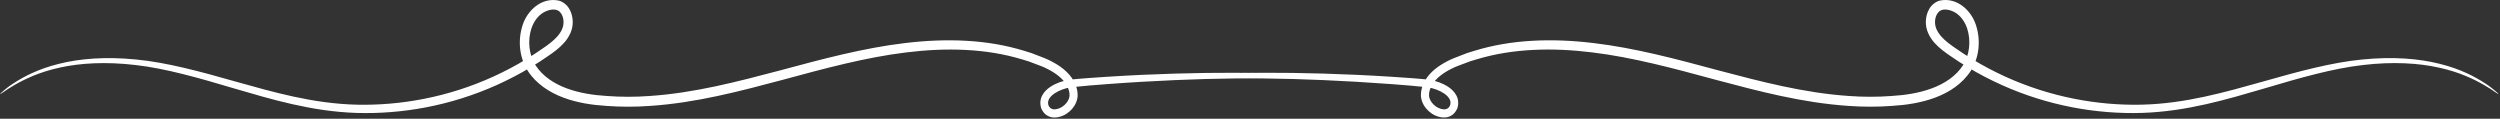 <?xml version="1.0" encoding="UTF-8"?> <svg xmlns="http://www.w3.org/2000/svg" width="1558" height="74" viewBox="0 0 1558 74" fill="none"><rect x="0" y="0" width="1558" height="74" fill="#333333" stroke="none"/><path d="M859.794 49.732C859.787 49.861 858.447 49.907 855.857 49.876C853.206 49.808 849.379 49.713 844.394 49.584C834.347 49.268 819.575 48.857 800.694 48.702C781.81 48.599 758.806 48.762 732.325 49.918C719.086 50.492 704.979 51.291 690.086 52.408C682.716 52.994 674.835 53.553 667.341 54.389C663.759 55.001 660.099 56.256 657.116 58.256C655.651 59.264 654.384 60.495 653.716 61.819C653.033 63.138 652.971 64.461 653.511 65.951L653.445 65.788C654.282 67.43 655.571 68.308 657.627 68.118C659.595 67.947 661.816 66.951 663.47 65.377C665.146 63.83 666.344 61.788 666.552 59.762C666.563 58.826 666.501 57.598 666.14 56.427C665.869 55.252 665.329 54.154 664.763 53.066C662.254 48.762 657.733 45.47 652.835 43.002C650.411 41.717 647.73 40.759 645.031 39.748L640.992 38.231L636.84 36.976C614.584 30.22 589.813 29.555 564.713 32.672C539.514 35.74 513.968 42.641 487.641 49.785C461.31 56.781 433.927 64.084 405.109 66.004C396.023 66.674 386.919 66.662 377.913 65.997C368.929 65.442 359.825 64.073 351.177 60.86C342.602 57.67 334.224 52.374 328.892 44.12C323.538 35.608 322.669 25.034 325.653 15.772C328.531 6.572 337.482 -1.884 348.262 0.378C350.987 1.135 353.404 3.154 354.77 5.526C356.191 7.902 356.808 10.533 356.921 13.126C357.013 15.696 356.505 18.407 355.442 20.719C354.427 22.996 353.032 25.004 351.491 26.73C348.383 30.178 344.848 32.71 341.444 35.003C338.018 37.341 334.604 39.649 331.072 41.713C324.101 46.006 316.899 49.667 309.661 52.96C280.605 66.012 250.316 71.217 222.287 70.377C194.079 69.483 168.807 61.784 146.186 55.192C123.536 48.447 102.994 42.607 84.515 40.531C66.061 38.341 49.912 39.28 37.159 42.147C24.352 44.907 15.061 49.5 9.065 52.971C6.026 54.678 3.846 56.218 2.363 57.233C0.869 58.229 0.066 58.705 0.004 58.621C-0.058 58.537 0.617 57.899 2.005 56.724C3.378 55.53 5.467 53.804 8.451 51.899C14.331 48.032 23.658 42.98 36.652 39.794C49.591 36.501 66.058 35.189 84.865 37.086C103.735 38.873 124.596 44.497 147.315 50.971C170.019 57.309 194.991 64.605 222.425 65.244C249.768 65.841 279.265 60.571 307.48 47.728C314.507 44.485 321.497 40.896 328.253 36.695C331.679 34.676 334.987 32.418 338.307 30.133C341.659 27.87 344.84 25.502 347.309 22.726C348.54 21.339 349.551 19.837 350.26 18.236C350.965 16.685 351.242 15.077 351.195 13.358C351.085 9.929 349.329 6.822 346.739 6.176C344.03 5.412 340.071 6.613 337.361 8.689C334.527 10.815 332.405 14.084 331.16 17.776C328.735 25.186 329.568 34.174 333.764 40.698C338.139 47.481 345.352 52.176 353.167 55.062C361.052 57.982 369.605 59.301 378.326 59.83C387.039 60.472 395.866 60.484 404.726 59.83C432.802 57.967 459.878 50.812 486.176 43.869C512.464 36.794 538.363 29.863 564.055 26.832C589.656 23.753 615.213 24.521 638.326 31.688L642.635 33.018L646.832 34.623C649.607 35.68 652.412 36.706 655.122 38.151C660.472 40.93 665.767 44.599 669.138 50.386C669.909 51.857 670.624 53.389 671.011 55.047C671.468 56.663 671.643 58.343 671.552 60.286C671.132 64.039 669.116 67.107 666.724 69.286C664.303 71.479 661.319 72.932 657.93 73.217C656.25 73.338 654.373 73.072 652.726 72.069C650.991 71.175 649.866 69.495 649.056 67.894L649.052 67.883L648.994 67.731C648.004 65.214 648.15 61.883 649.501 59.492C650.787 57.066 652.664 55.427 654.545 54.142C658.379 51.644 662.48 50.34 666.644 49.648C674.802 48.808 682.256 48.378 689.797 47.854C704.749 46.892 718.907 46.261 732.193 45.869C758.765 45.078 781.828 45.31 800.745 45.843C819.662 46.428 834.435 47.299 844.47 48.093C849.492 48.451 853.323 48.854 855.901 49.12C858.48 49.397 859.802 49.603 859.794 49.732Z" fill="white"></path><path d="M697.31 49.732C697.302 49.603 698.624 49.394 701.203 49.112C703.781 48.846 707.616 48.443 712.633 48.086C722.669 47.291 737.445 46.42 756.359 45.835C775.276 45.303 798.339 45.067 824.91 45.862C838.196 46.253 852.355 46.884 867.307 47.846C874.848 48.367 882.305 48.797 890.46 49.641C894.624 50.333 898.721 51.637 902.559 54.135C904.44 55.424 906.321 57.059 907.603 59.484C908.954 61.876 909.1 65.206 908.11 67.723L908.048 67.875L908.045 67.887C907.234 69.487 906.109 71.168 904.374 72.061C902.727 73.065 900.85 73.331 899.17 73.209C895.781 72.924 892.797 71.472 890.376 69.278C887.984 67.1 885.968 64.031 885.548 60.279C885.457 58.336 885.632 56.656 886.089 55.04C886.472 53.386 887.192 51.85 887.962 50.382C891.333 44.596 896.632 40.93 901.979 38.147C904.688 36.699 907.493 35.676 910.269 34.619L914.465 33.015L918.774 31.684C941.888 24.517 967.444 23.749 993.045 26.829C1018.74 29.855 1044.64 36.786 1070.92 43.862C1097.23 50.804 1124.3 57.959 1152.37 59.822C1161.23 60.477 1170.06 60.465 1178.77 59.822C1187.5 59.294 1196.05 57.975 1203.93 55.055C1211.75 52.169 1218.96 47.474 1223.34 40.691C1227.53 34.167 1228.37 25.183 1225.94 17.769C1224.7 14.077 1222.57 10.811 1219.74 8.682C1217.03 6.606 1213.07 5.404 1210.36 6.169C1207.78 6.815 1206.02 9.921 1205.91 13.351C1205.86 15.069 1206.14 16.674 1206.84 18.229C1207.55 19.829 1208.56 21.331 1209.79 22.719C1212.27 25.494 1215.44 27.859 1218.8 30.125C1222.12 32.41 1225.43 34.669 1228.85 36.687C1235.61 40.889 1242.6 44.481 1249.62 47.721C1277.84 60.564 1307.34 65.837 1334.68 65.237C1362.12 64.598 1387.08 57.302 1409.79 50.964C1432.51 44.493 1453.37 38.866 1472.24 37.079C1491.05 35.182 1507.51 36.493 1520.46 39.786C1533.45 42.972 1542.78 48.025 1548.66 51.892C1551.64 53.796 1553.73 55.523 1555.1 56.716C1556.49 57.891 1557.17 58.53 1557.1 58.614C1557.04 58.697 1556.23 58.226 1554.74 57.226C1553.26 56.207 1551.08 54.667 1548.04 52.964C1542.04 49.492 1532.75 44.904 1519.94 42.139C1507.19 39.273 1491.04 38.337 1472.59 40.524C1454.11 42.599 1433.57 48.439 1410.92 55.184C1388.29 61.777 1363.03 69.476 1334.81 70.369C1306.78 71.21 1276.49 66.005 1247.44 52.952C1240.2 49.66 1233 45.998 1226.03 41.706C1222.5 39.642 1219.08 37.334 1215.66 34.995C1212.25 32.699 1208.72 30.171 1205.61 26.722C1204.07 25 1202.68 22.989 1201.67 20.711C1200.6 18.4 1200.1 15.693 1200.19 13.119C1200.3 10.526 1200.92 7.895 1202.34 5.519C1203.7 3.146 1206.12 1.127 1208.85 0.371C1219.63 -1.892 1228.58 6.568 1231.46 15.765C1234.44 25.027 1233.57 35.604 1228.22 44.113C1222.89 52.367 1214.51 57.663 1205.93 60.853C1197.29 64.066 1188.18 65.43 1179.2 65.989C1170.19 66.659 1161.09 66.666 1152 66.001C1123.18 64.081 1095.8 56.777 1069.47 49.782C1043.14 42.638 1017.6 35.737 992.399 32.669C967.298 29.551 942.527 30.22 920.272 36.972L916.119 38.227L912.08 39.744C909.381 40.752 906.701 41.71 904.276 42.999C899.375 45.466 894.857 48.759 892.348 53.063C891.782 54.15 891.238 55.252 890.971 56.427C890.61 57.595 890.544 58.826 890.559 59.762C890.767 61.788 891.965 63.83 893.641 65.377C895.296 66.951 897.516 67.947 899.484 68.118C901.54 68.309 902.826 67.43 903.666 65.788L903.6 65.951C904.141 64.465 904.079 63.138 903.396 61.819C902.724 60.495 901.46 59.264 899.996 58.256C897.012 56.256 893.353 55.002 889.77 54.389C882.276 53.553 874.399 52.99 867.025 52.409C852.136 51.291 838.028 50.489 824.786 49.918C798.306 48.766 775.302 48.599 756.417 48.706C737.533 48.861 722.764 49.272 712.714 49.588C707.729 49.713 703.901 49.812 701.25 49.88C698.657 49.911 697.317 49.861 697.31 49.732Z" fill="white"></path></svg> 